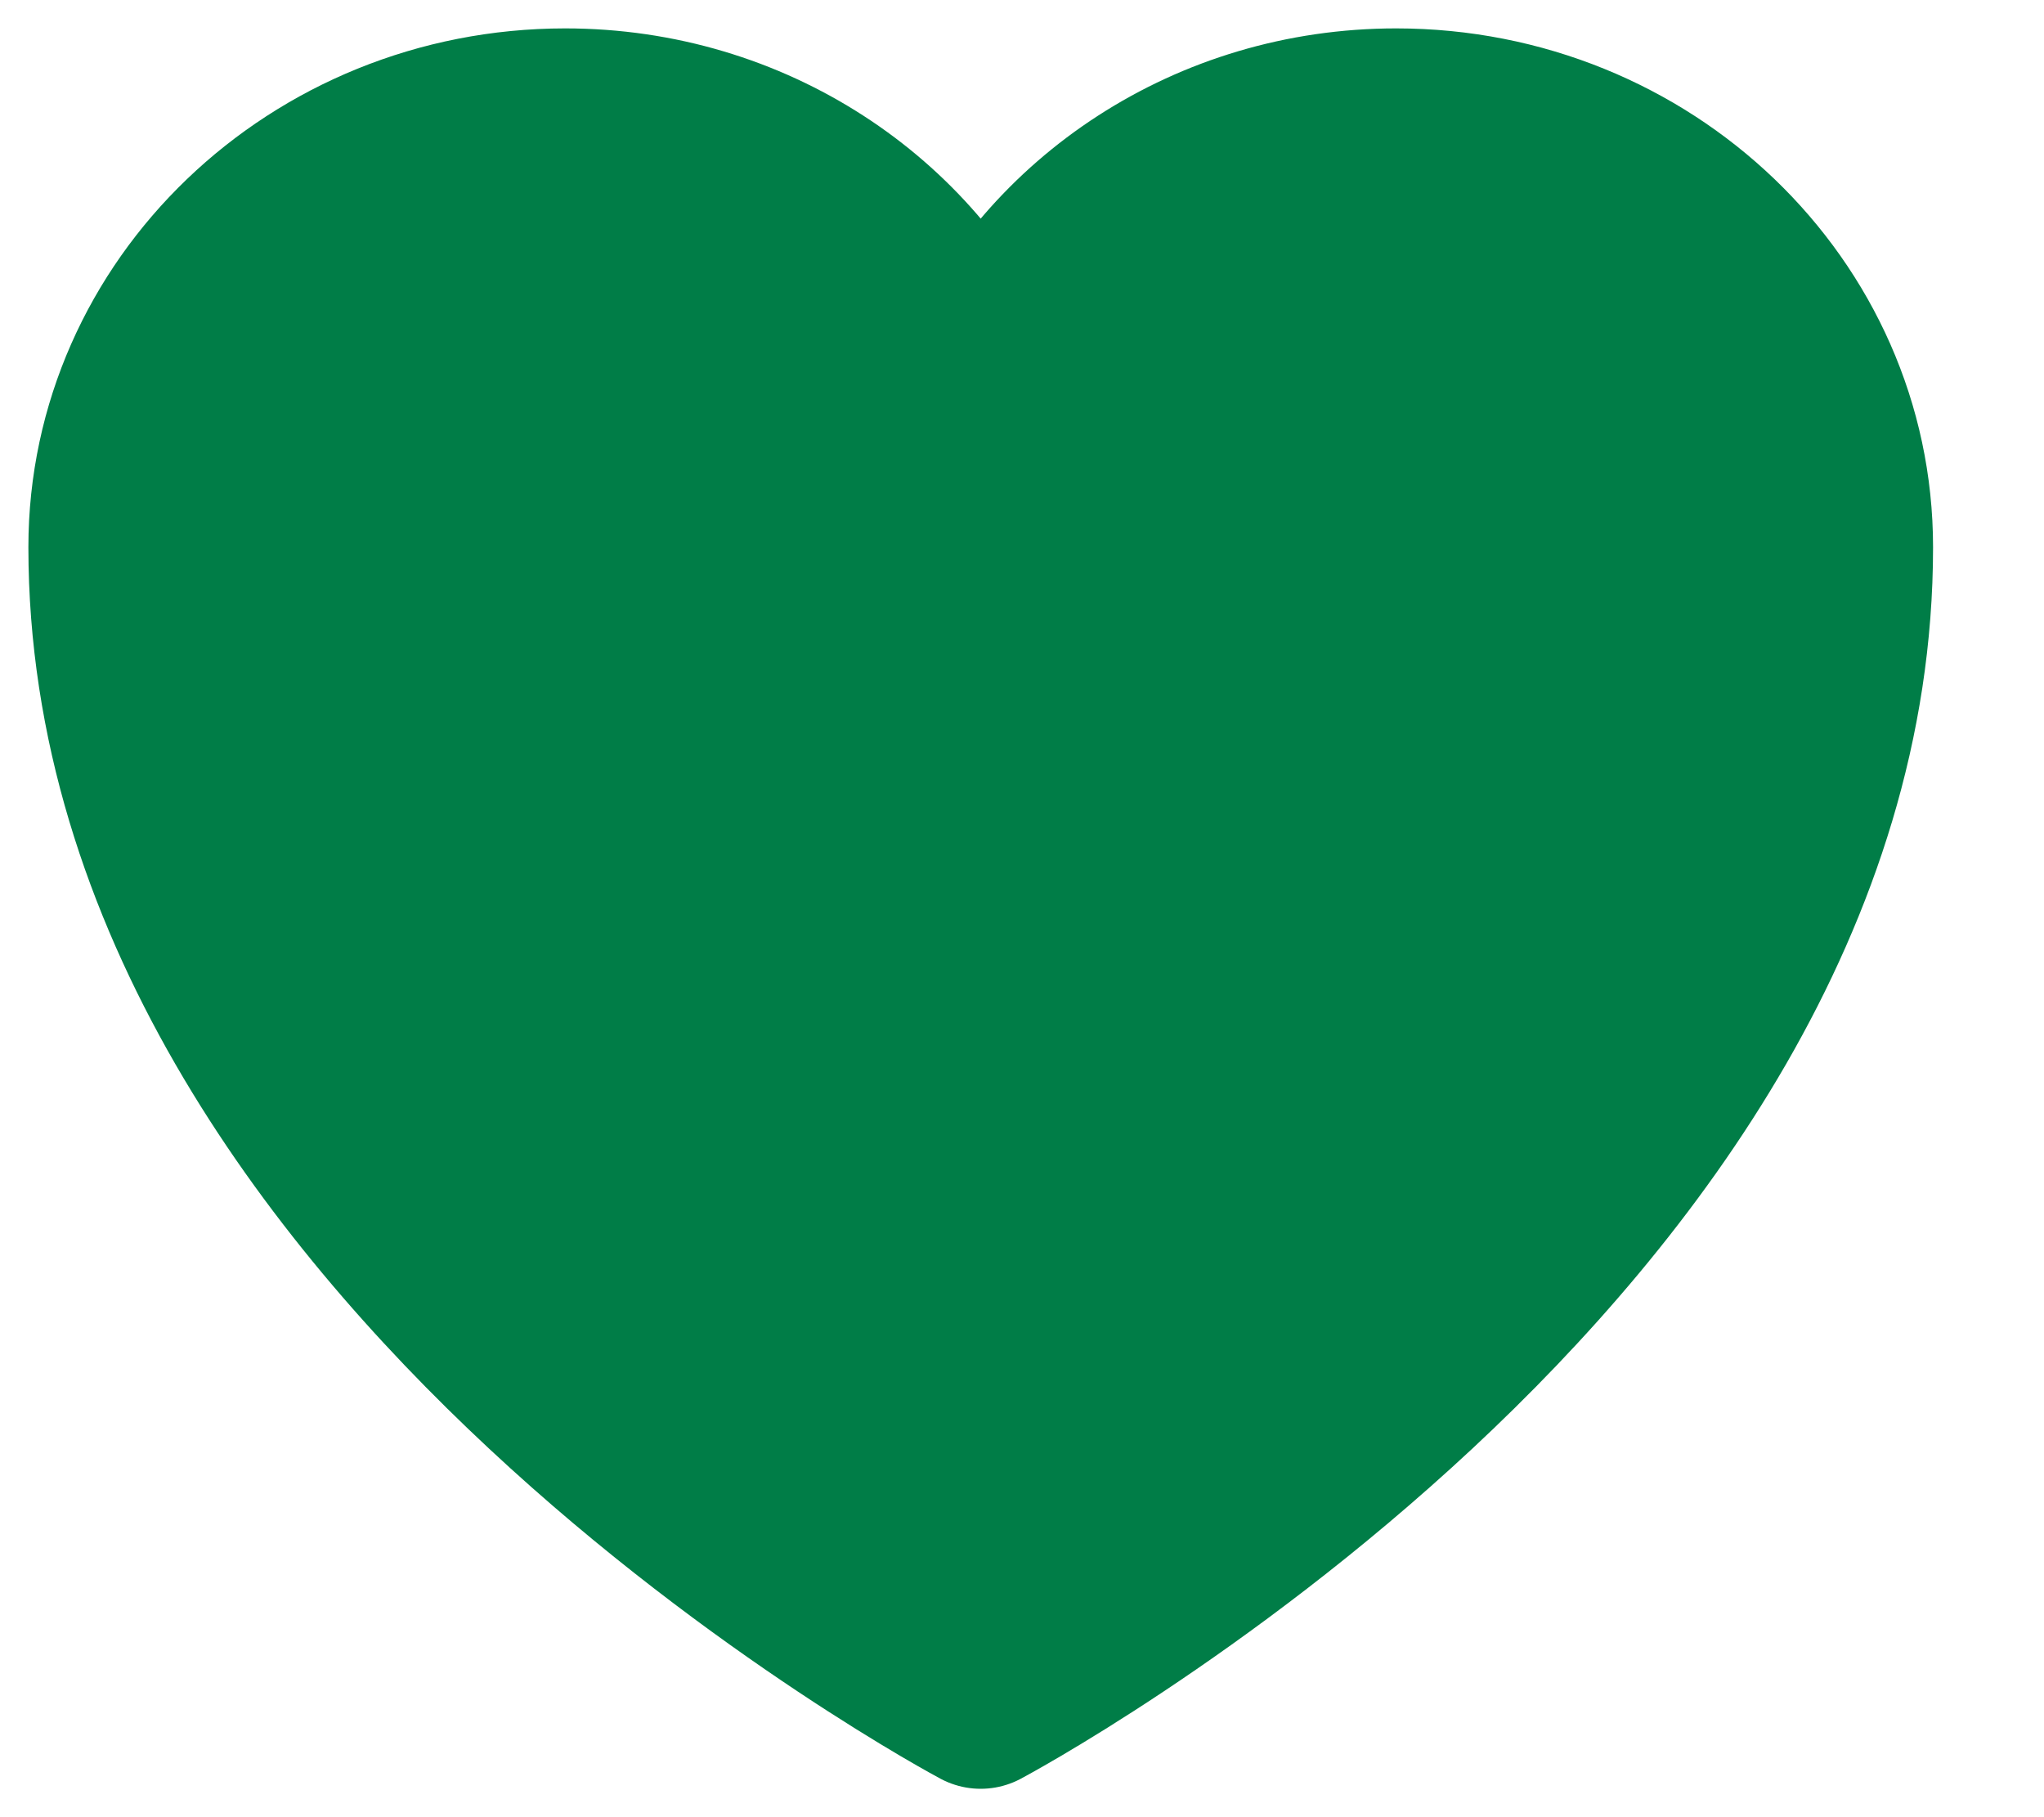 <svg width="18" height="16" viewBox="0 0 18 16" fill="#007D47" xmlns="http://www.w3.org/2000/svg">
<path d="M16.273 4.818C16.273 2.71 14.492 1 12.295 1C10.653 1 9.243 1.955 8.636 3.319C8.03 1.955 6.62 1 4.977 1C2.782 1 1 2.71 1 4.818C1 10.944 8.636 15 8.636 15C8.636 15 16.273 10.944 16.273 4.818Z" stroke="#007D47" stroke-width="1.5" stroke-linecap="round" stroke-linejoin="round"/>
</svg>
